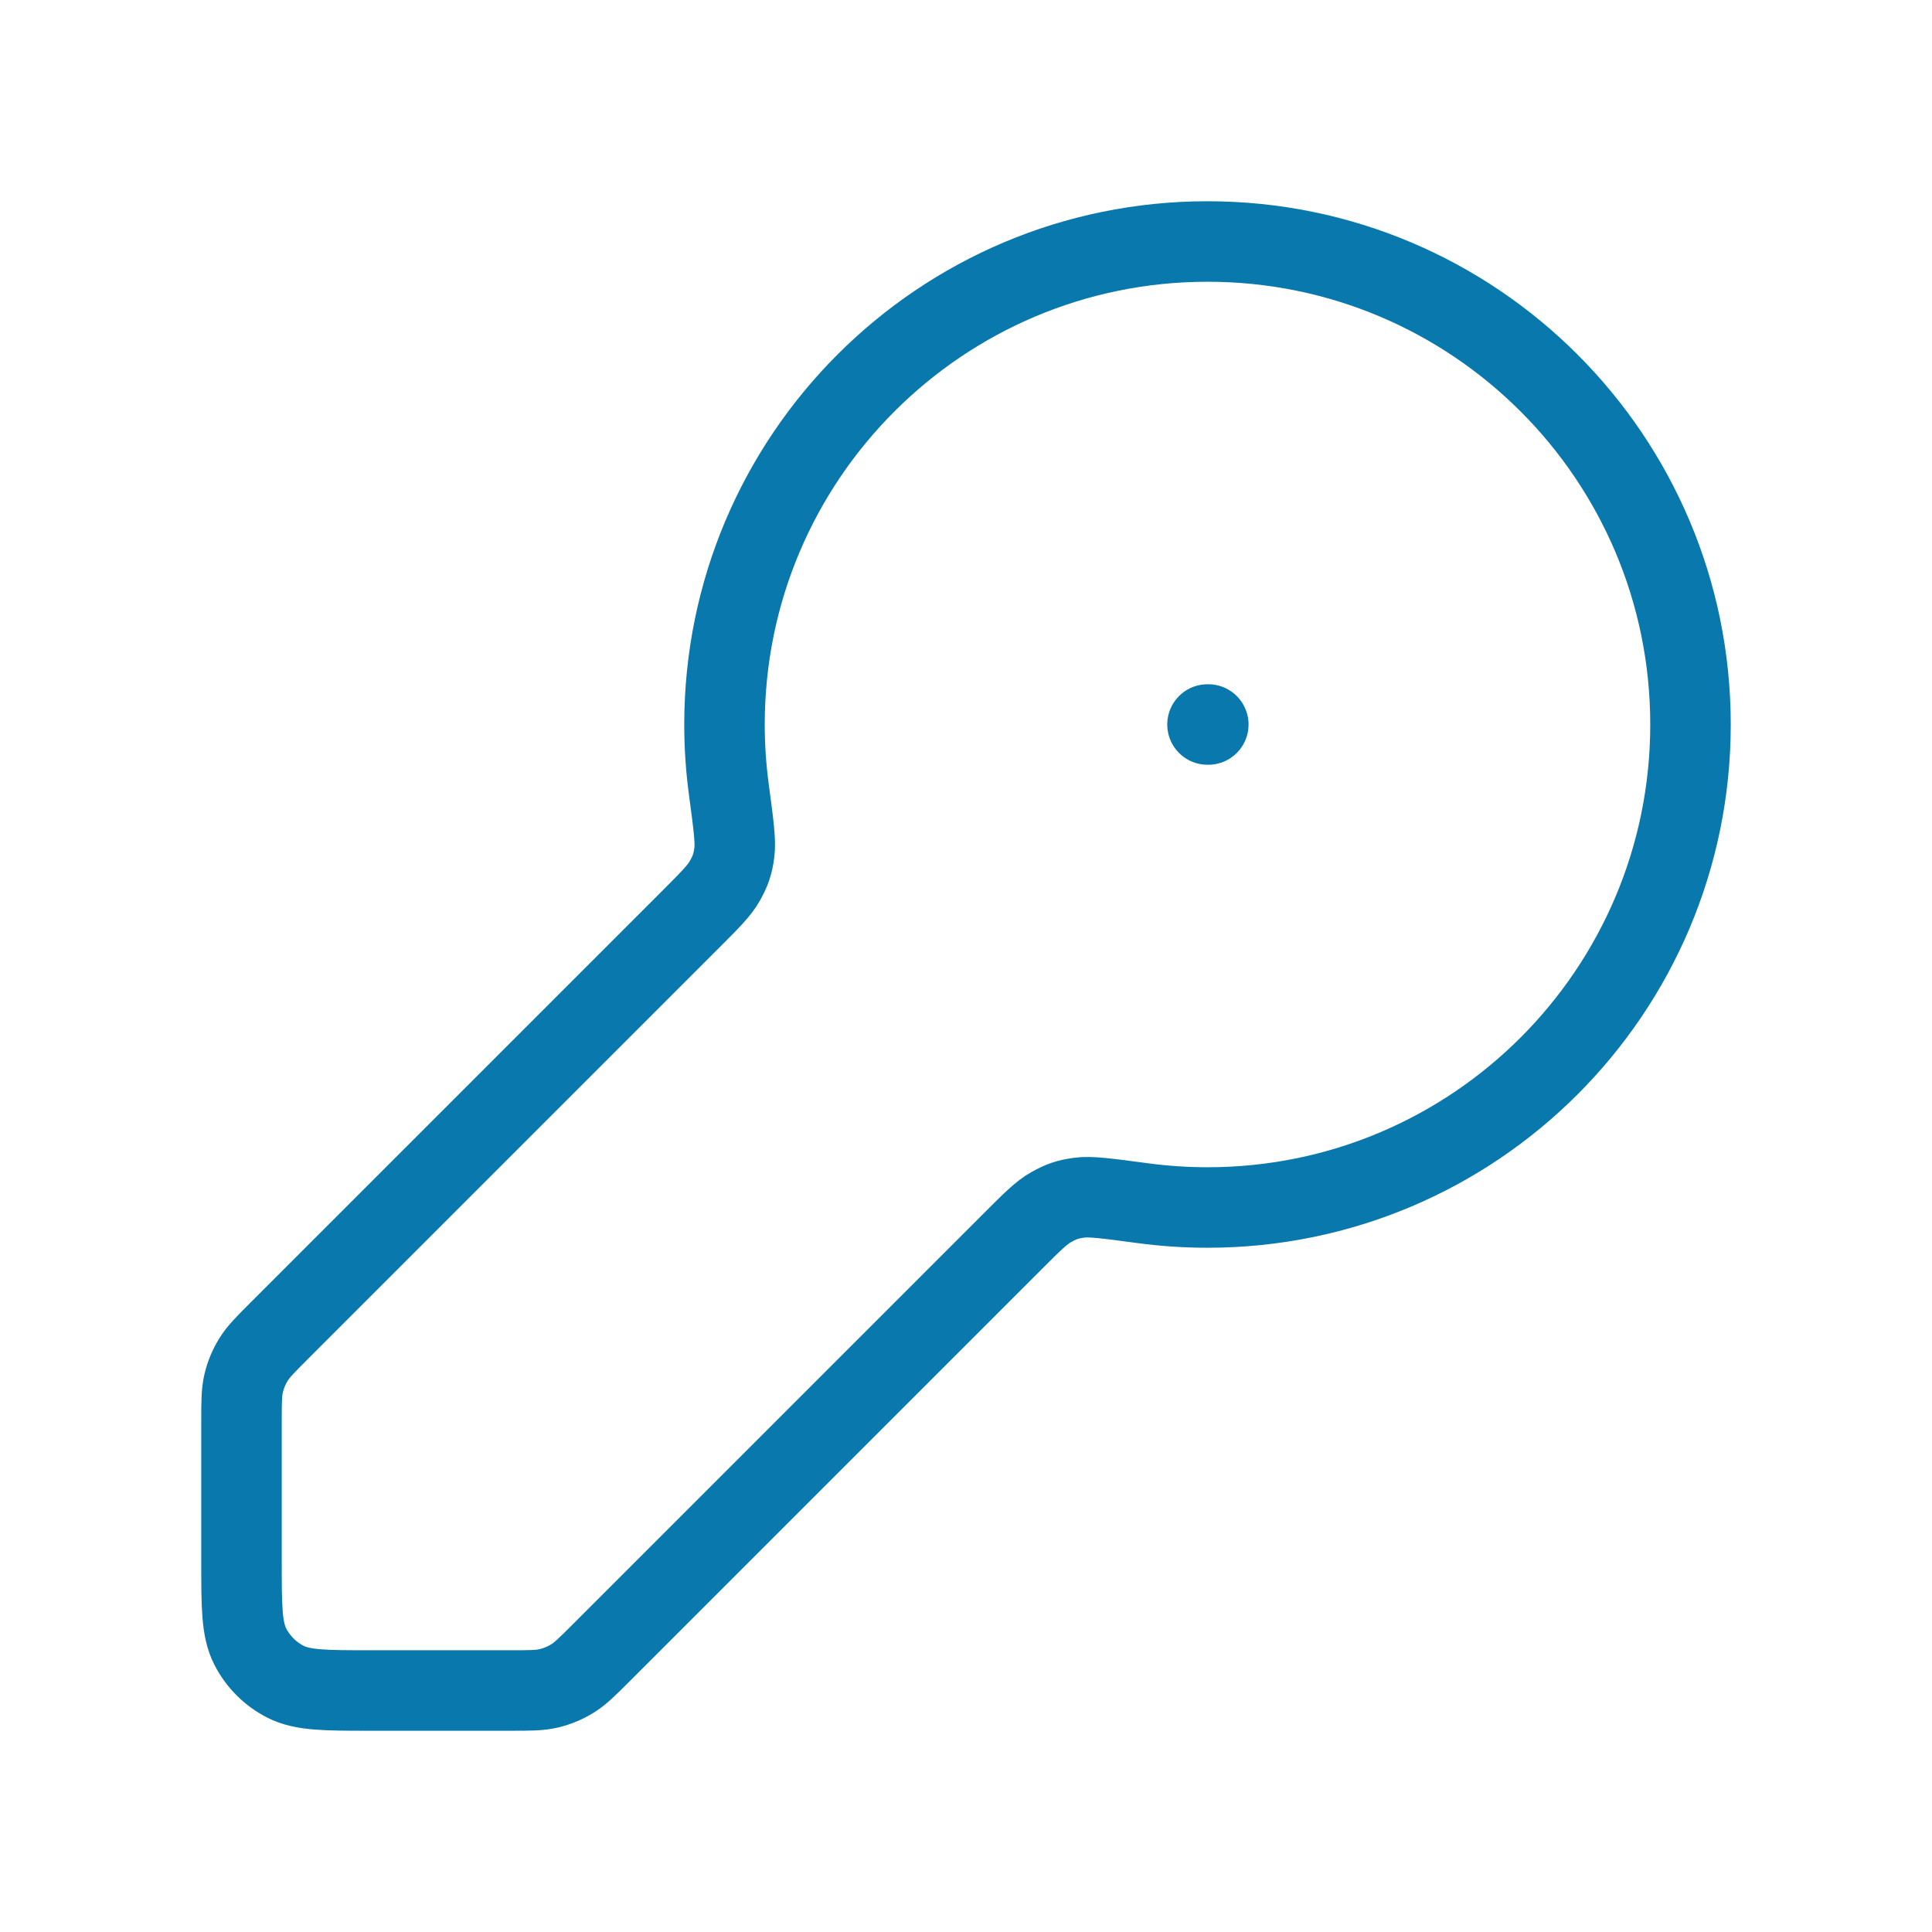 <svg width="48" height="48" viewBox="0 0 48 48" fill="none" xmlns="http://www.w3.org/2000/svg">
	<path d="M30 18H30.02M30 30C36.627 30 42 24.627 42 18C42 11.373 36.627 6 30 6C23.373 6 18 11.373 18 18C18 18.547 18.037 19.086 18.108 19.614C18.224 20.482 18.283 20.916 18.243 21.191C18.203 21.477 18.15 21.631 18.009 21.884C17.874 22.126 17.635 22.365 17.158 22.842L6.937 33.063C6.591 33.409 6.418 33.582 6.295 33.783C6.185 33.962 6.104 34.157 6.055 34.361C6 34.592 6 34.836 6 35.325V38.8C6 39.92 6 40.48 6.218 40.908C6.41 41.284 6.716 41.59 7.092 41.782C7.52 42 8.08 42 9.2 42H12.675C13.164 42 13.408 42 13.639 41.945C13.842 41.896 14.038 41.815 14.217 41.705C14.418 41.582 14.591 41.409 14.937 41.063L25.158 30.842C25.635 30.365 25.874 30.126 26.116 29.991C26.369 29.85 26.523 29.797 26.809 29.757C27.084 29.717 27.518 29.776 28.386 29.892C28.914 29.963 29.453 30 30 30Z" stroke="#0978AD" stroke-width="2" stroke-linecap="round" stroke-linejoin="round"/>
</svg>
